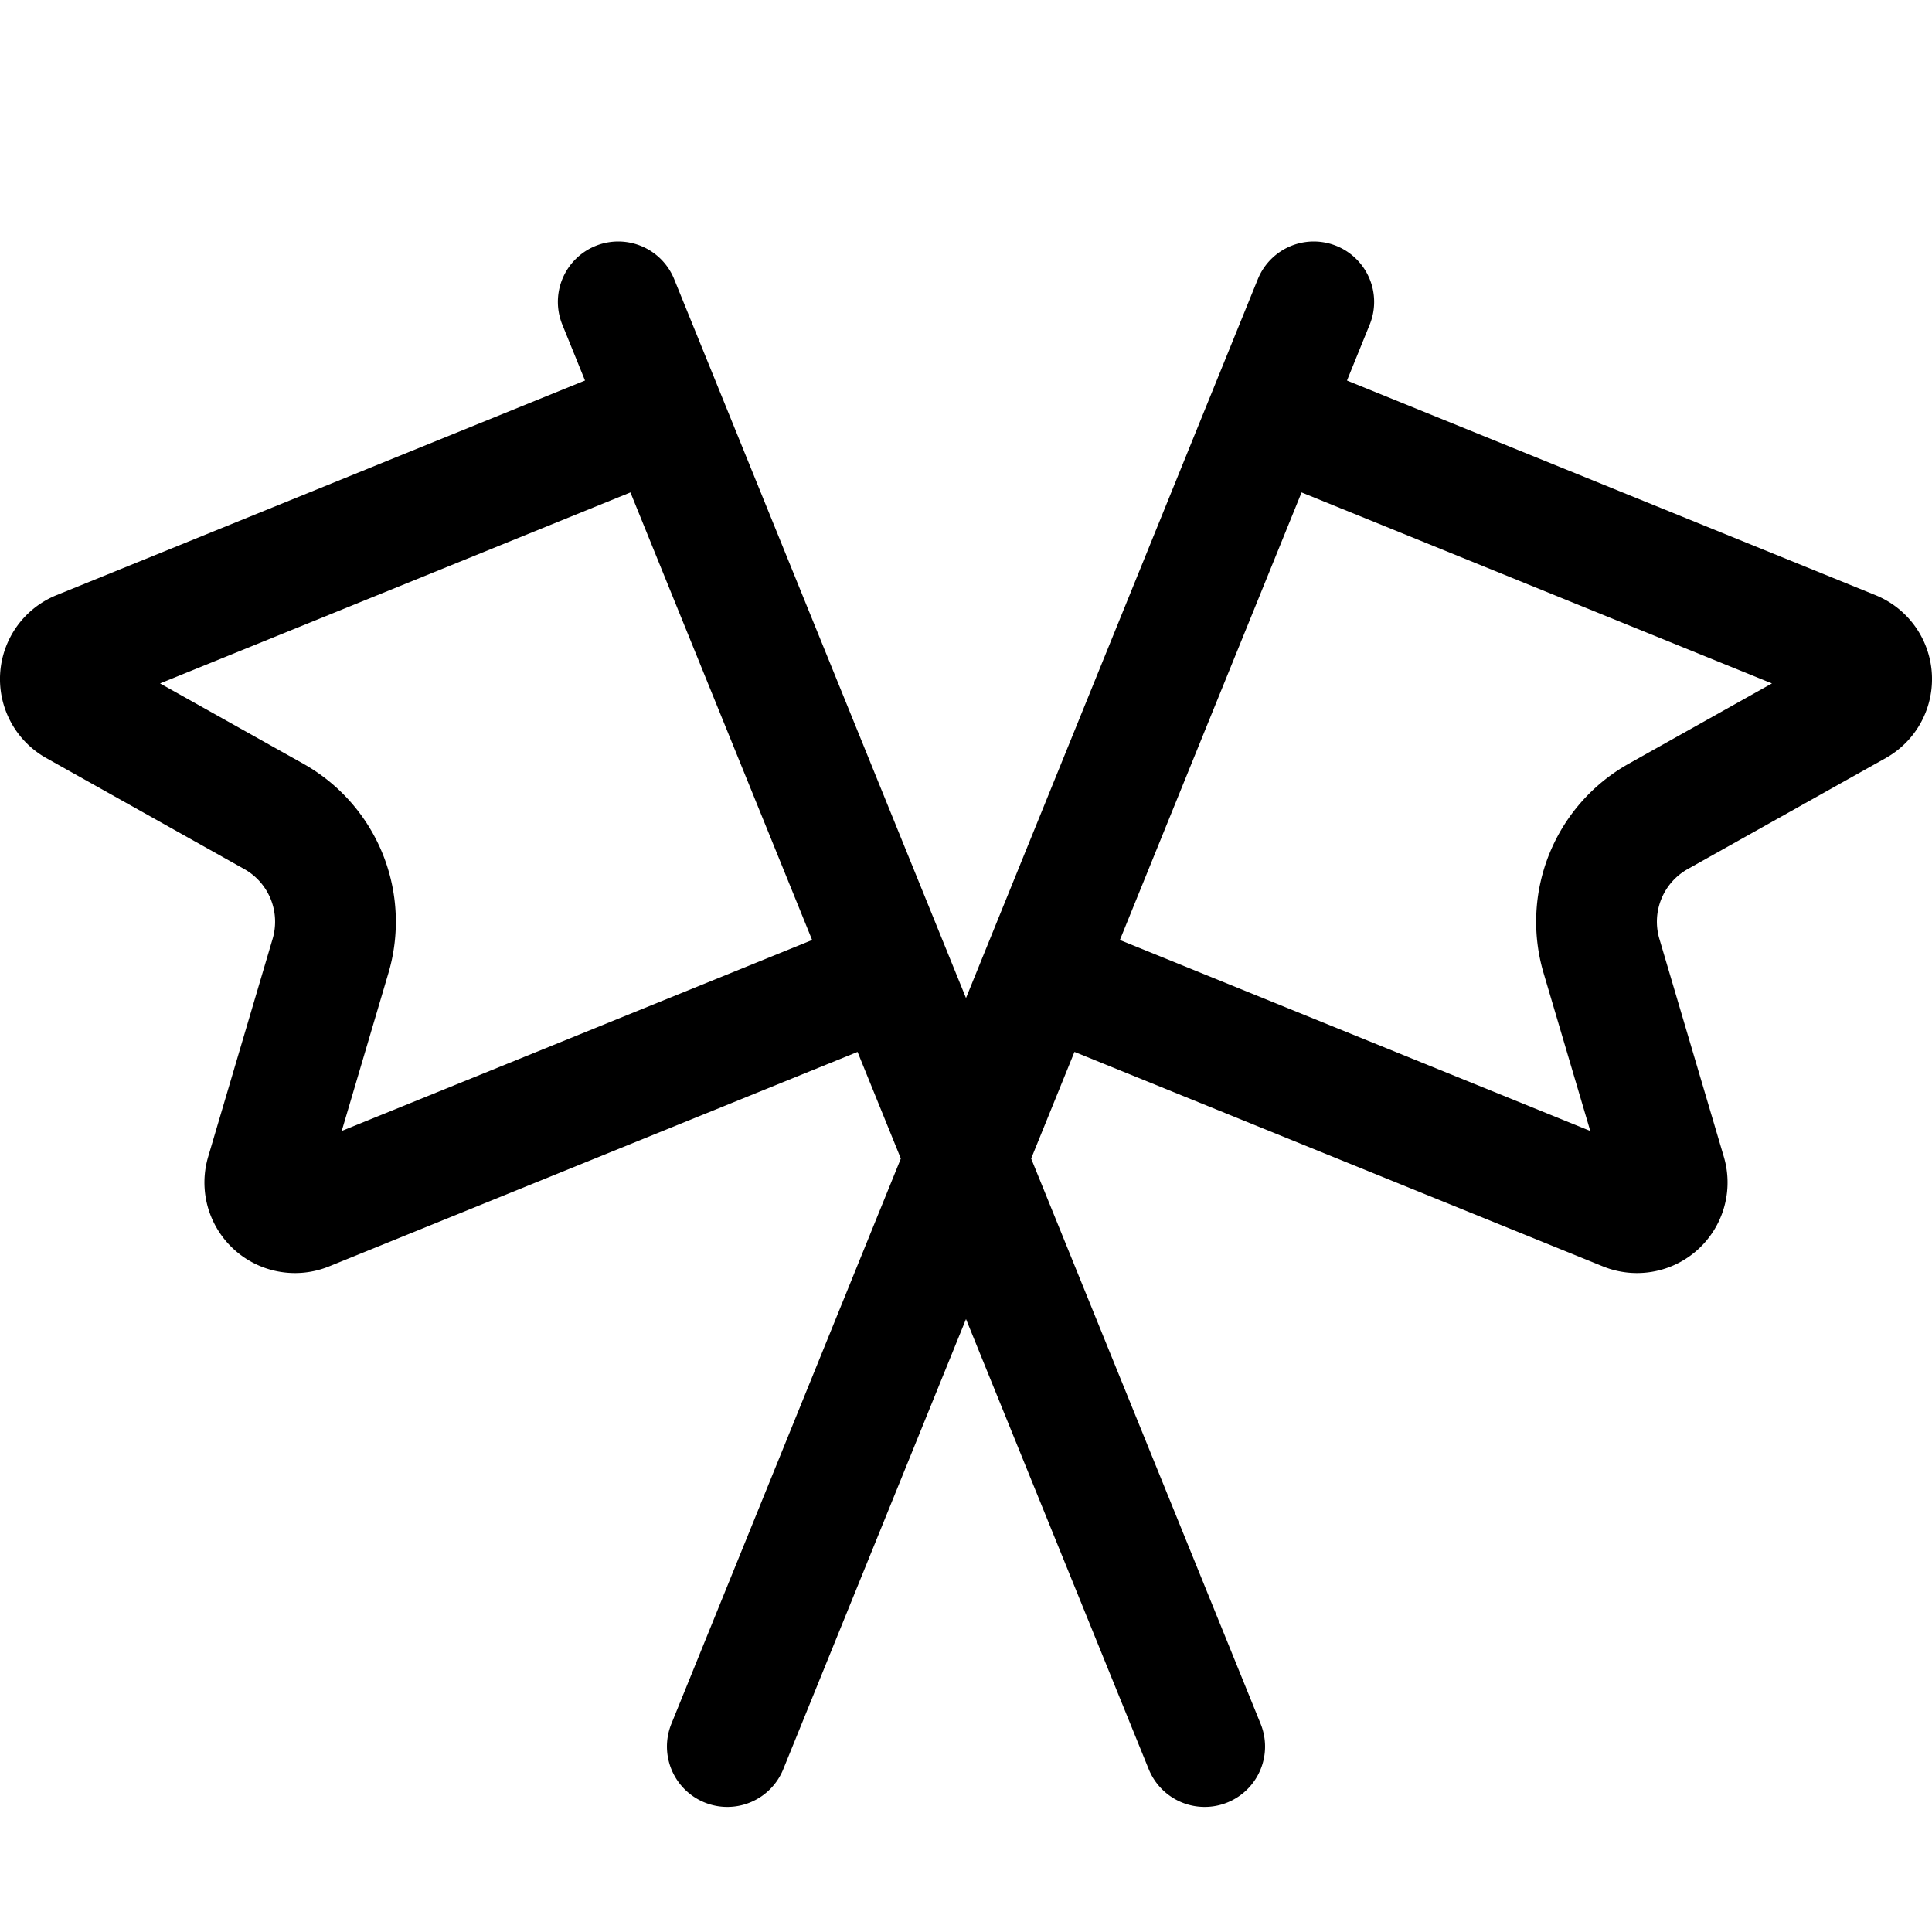 <svg width="24" height="24" viewBox="0 0 24 24" xmlns="http://www.w3.org/2000/svg">
    <g stroke="#000" stroke-width="1.5" fill="none" fill-rule="evenodd" stroke-linecap="round" stroke-linejoin="round">
        <path d="M16.32 3.75 9.035 21.696M15.756 5.14l7.26 2.948a.375.375 0 0 1 .042.675L20.6 10.141a1.5 1.5 0 0 0-.705 1.737l.8 2.705a.375.375 0 0 1-.5.454l-7.26-2.947M7.68 3.75l7.285 17.946M8.244 5.14.984 8.088a.375.375 0 0 0-.042.675L3.4 10.141a1.5 1.5 0 0 1 .705 1.737l-.8 2.705a.375.375 0 0 0 .5.454l7.261-2.947"/>
    </g>
</svg>
